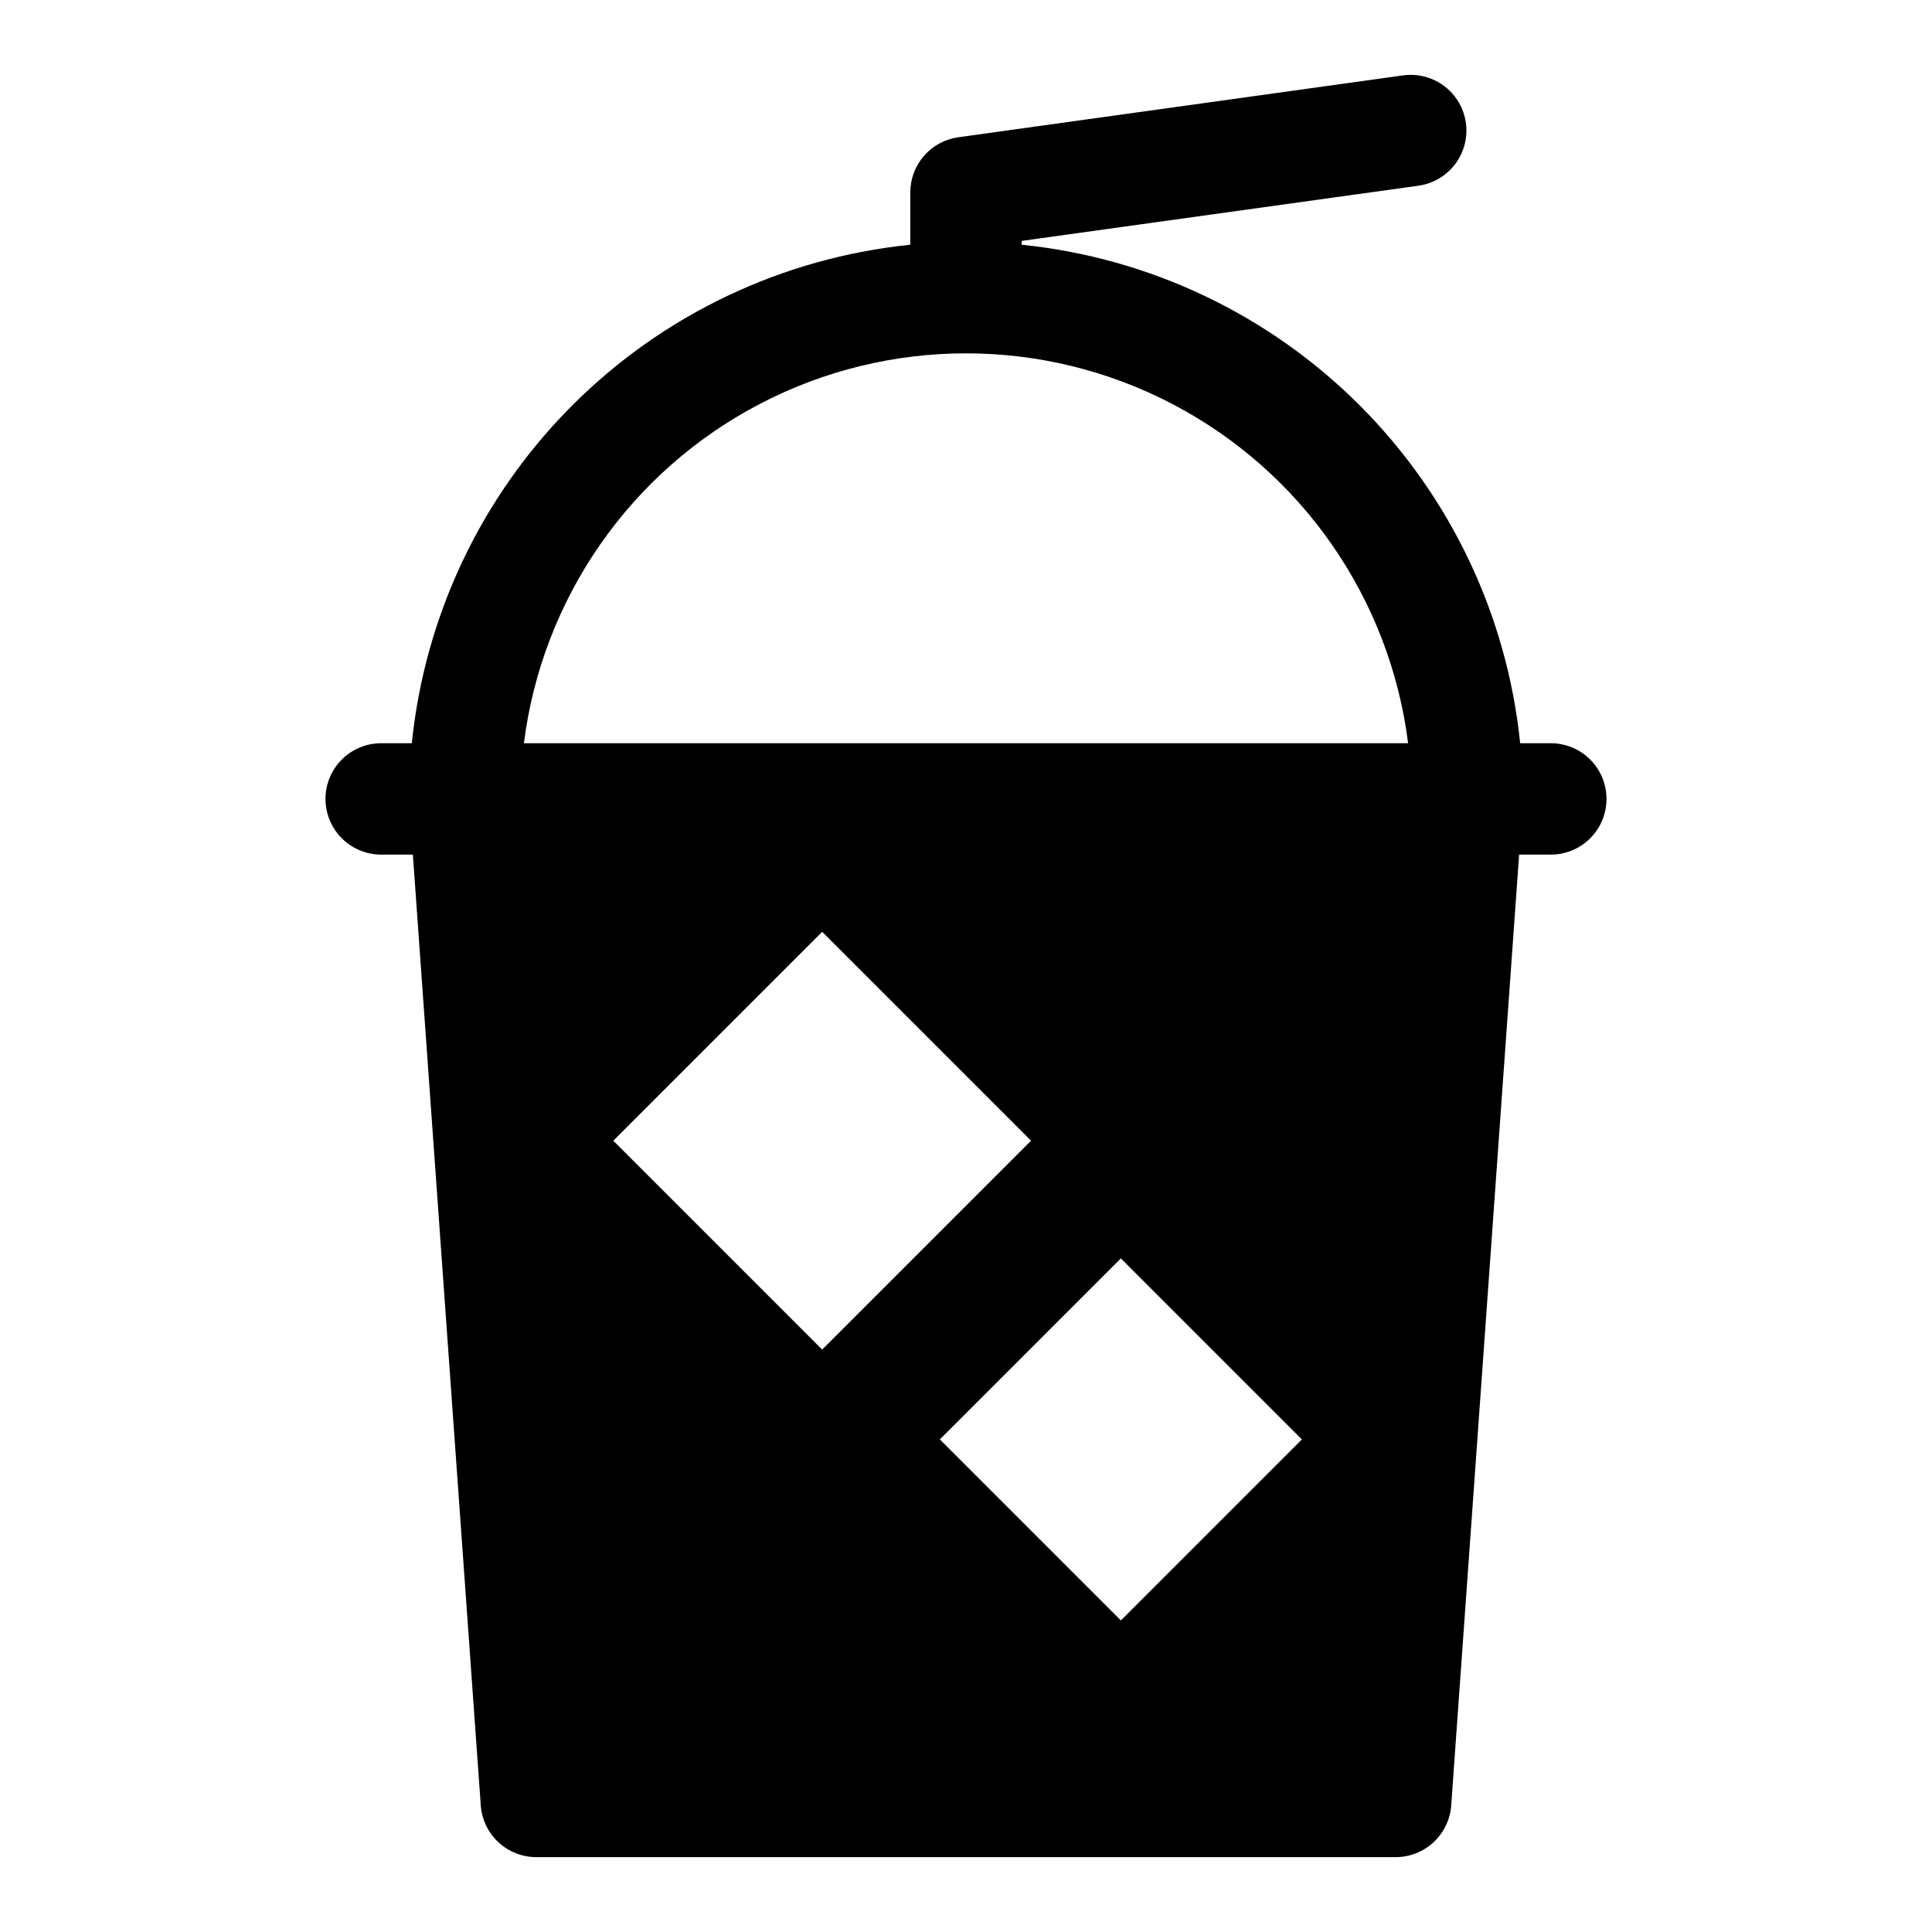 <?xml version="1.0" encoding="UTF-8"?>
<!-- Uploaded to: ICON Repo, www.svgrepo.com, Generator: ICON Repo Mixer Tools -->
<svg fill="#000000" width="800px" height="800px" version="1.1" viewBox="144 144 512 512" xmlns="http://www.w3.org/2000/svg">
 <path d="m554.98 340.96h-8.121c-3.453-33.859-18.48-65.488-42.547-89.555s-55.695-39.094-89.555-42.547v-1.016l105.13-14.625c5.223-0.727 9.664-4.184 11.645-9.07 1.984-4.883 1.211-10.457-2.031-14.617-3.238-4.16-8.453-6.277-13.676-5.551l-117.86 16.395c-3.527 0.488-6.758 2.238-9.098 4.926-2.34 2.688-3.629 6.129-3.629 9.691v13.867c-33.859 3.453-65.488 18.48-89.555 42.547s-39.094 55.695-42.547 89.555h-8.117c-5.273 0-10.148 2.812-12.785 7.379-2.637 4.57-2.637 10.195 0 14.762 2.637 4.566 7.512 7.379 12.785 7.379h8.395l17.996 251.97c0.266 3.723 1.934 7.207 4.664 9.75 2.734 2.543 6.328 3.957 10.059 3.961h227.73c3.731-0.004 7.324-1.418 10.059-3.961 2.731-2.543 4.398-6.027 4.664-9.75l18-251.97h8.398c5.273 0 10.145-2.812 12.781-7.379 2.637-4.566 2.637-10.191 0-14.762-2.637-4.566-7.508-7.379-12.781-7.379zm-248.45 105.34 55.352-55.352 55.352 55.352-55.352 55.352zm134.51 127.13-47.969-47.969 47.969-47.969 47.969 47.969zm-158.2-232.47c4.84-38.379 28.164-71.953 62.441-89.875 34.281-17.926 75.164-17.926 109.44 0 34.277 17.922 57.605 51.496 62.441 89.875z"/>
</svg>
